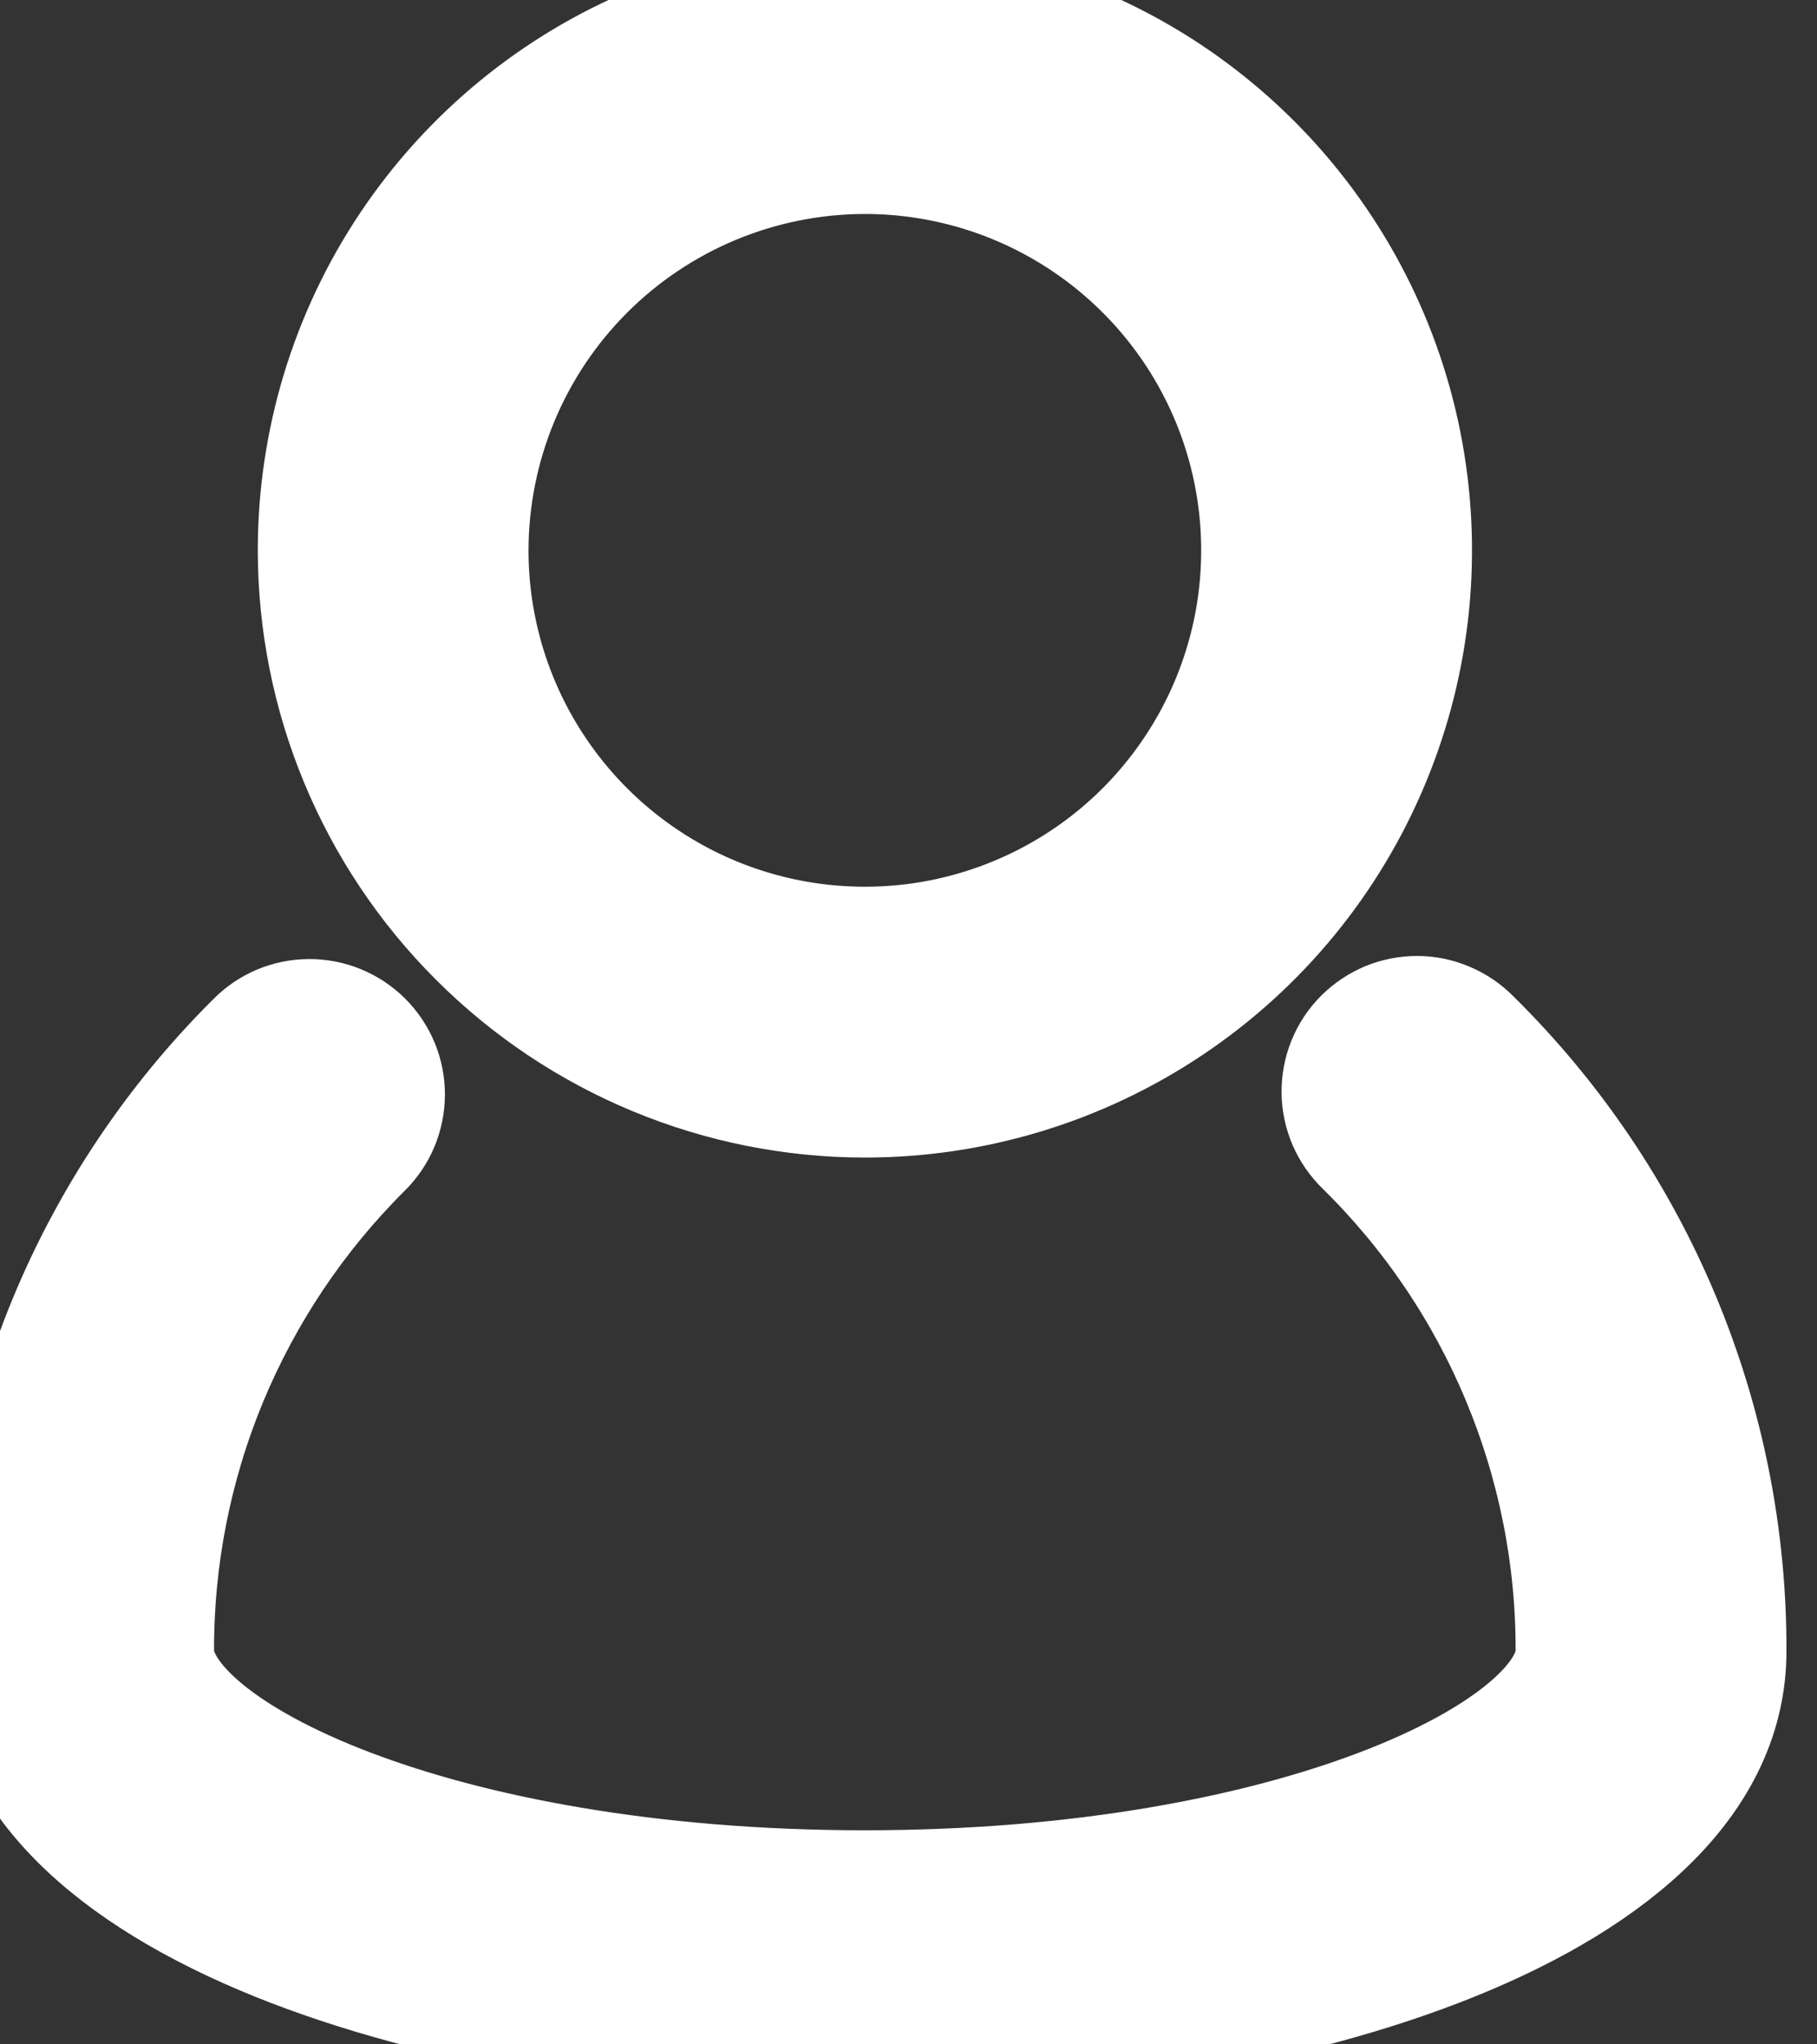 <svg width="16" height="18" viewBox="0 0 16 18" fill="none" xmlns="http://www.w3.org/2000/svg">
<rect x="0" y="0" width="16" height="18" fill="#333333" stroke="none"/>
<path d="M12.972 9.125C12.908 9.06 12.831 9.008 12.746 8.972C12.662 8.936 12.571 8.917 12.479 8.917C12.387 8.917 12.296 8.935 12.211 8.97C12.127 9.006 12.05 9.057 11.985 9.123C11.92 9.188 11.869 9.266 11.835 9.351C11.801 9.436 11.784 9.527 11.785 9.619C11.786 9.711 11.806 9.802 11.842 9.886C11.879 9.97 11.932 10.046 11.998 10.11C12.586 10.688 13.052 11.377 13.369 12.138C13.686 12.898 13.849 13.714 13.846 14.538C13.846 15.385 11.419 16.615 7.615 16.615C3.812 16.615 1.385 15.385 1.385 14.537C1.382 13.719 1.542 12.908 1.855 12.152C2.169 11.396 2.629 10.709 3.209 10.132C3.274 10.068 3.327 9.992 3.363 9.907C3.398 9.823 3.417 9.732 3.418 9.641C3.418 9.549 3.401 9.458 3.366 9.373C3.331 9.289 3.28 9.212 3.215 9.147C3.15 9.082 3.073 9.031 2.988 8.996C2.904 8.961 2.813 8.944 2.721 8.944C2.629 8.945 2.539 8.963 2.454 8.999C2.37 9.035 2.294 9.087 2.23 9.153C1.52 9.859 0.958 10.698 0.575 11.622C0.193 12.547 -0.003 13.538 3.2685e-05 14.538C3.2685e-05 16.787 3.923 18 7.615 18C11.307 18 15.231 16.787 15.231 14.538C15.234 13.531 15.036 12.534 14.648 11.604C14.26 10.674 13.69 9.832 12.972 9.125Z" fill="white"/>
<path d="M12.972 9.125C12.908 9.06 12.831 9.008 12.746 8.972C12.662 8.936 12.571 8.917 12.479 8.917C12.387 8.917 12.296 8.935 12.211 8.97C12.127 9.006 12.05 9.057 11.985 9.123C11.92 9.188 11.869 9.266 11.835 9.351C11.801 9.436 11.784 9.527 11.785 9.619C11.786 9.711 11.806 9.802 11.842 9.886C11.879 9.97 11.932 10.046 11.998 10.11C12.586 10.688 13.052 11.377 13.369 12.138C13.686 12.898 13.849 13.714 13.846 14.538C13.846 15.385 11.419 16.615 7.615 16.615C3.812 16.615 1.385 15.385 1.385 14.537C1.382 13.719 1.542 12.908 1.855 12.152C2.169 11.396 2.629 10.709 3.209 10.132C3.274 10.068 3.327 9.992 3.363 9.907C3.398 9.823 3.417 9.732 3.418 9.641C3.418 9.549 3.401 9.458 3.366 9.373C3.331 9.289 3.28 9.212 3.215 9.147C3.15 9.082 3.073 9.031 2.988 8.996C2.904 8.961 2.813 8.944 2.721 8.944C2.629 8.945 2.539 8.963 2.454 8.999C2.37 9.035 2.294 9.087 2.23 9.153C1.52 9.859 0.958 10.698 0.575 11.622C0.193 12.547 -0.003 13.538 3.2685e-05 14.538C3.2685e-05 16.787 3.923 18 7.615 18C11.307 18 15.231 16.787 15.231 14.538C15.234 13.531 15.036 12.534 14.648 11.604C14.26 10.674 13.69 9.832 12.972 9.125Z" stroke="white"/>
<path d="M7.616 9.692C8.574 9.692 9.511 9.408 10.308 8.875C11.105 8.343 11.726 7.586 12.093 6.7C12.46 5.815 12.556 4.841 12.369 3.9C12.182 2.96 11.72 2.097 11.042 1.419C10.365 0.741 9.501 0.28 8.561 0.093C7.621 -0.094 6.647 0.002 5.761 0.369C4.876 0.735 4.119 1.357 3.586 2.154C3.054 2.95 2.77 3.887 2.77 4.846C2.771 6.131 3.282 7.363 4.191 8.271C5.099 9.18 6.331 9.691 7.616 9.692ZM7.616 1.384C8.3 1.384 8.97 1.587 9.539 1.968C10.108 2.348 10.552 2.889 10.814 3.521C11.076 4.154 11.144 4.85 11.011 5.521C10.877 6.193 10.547 6.809 10.063 7.294C9.579 7.778 8.962 8.107 8.291 8.241C7.62 8.374 6.924 8.306 6.291 8.044C5.659 7.782 5.118 7.338 4.738 6.769C4.357 6.2 4.154 5.531 4.154 4.846C4.155 3.928 4.52 3.048 5.169 2.399C5.818 1.75 6.698 1.385 7.616 1.384Z" fill="white"/>
<path d="M7.616 9.692C8.574 9.692 9.511 9.408 10.308 8.875C11.105 8.343 11.726 7.586 12.093 6.7C12.46 5.815 12.556 4.841 12.369 3.9C12.182 2.96 11.72 2.097 11.042 1.419C10.365 0.741 9.501 0.28 8.561 0.093C7.621 -0.094 6.647 0.002 5.761 0.369C4.876 0.735 4.119 1.357 3.586 2.154C3.054 2.95 2.77 3.887 2.77 4.846C2.771 6.131 3.282 7.363 4.191 8.271C5.099 9.18 6.331 9.691 7.616 9.692ZM7.616 1.384C8.3 1.384 8.97 1.587 9.539 1.968C10.108 2.348 10.552 2.889 10.814 3.521C11.076 4.154 11.144 4.85 11.011 5.521C10.877 6.193 10.547 6.809 10.063 7.294C9.579 7.778 8.962 8.107 8.291 8.241C7.62 8.374 6.924 8.306 6.291 8.044C5.659 7.782 5.118 7.338 4.738 6.769C4.357 6.2 4.154 5.531 4.154 4.846C4.155 3.928 4.52 3.048 5.169 2.399C5.818 1.75 6.698 1.385 7.616 1.384Z" stroke="white"/>
</svg>
